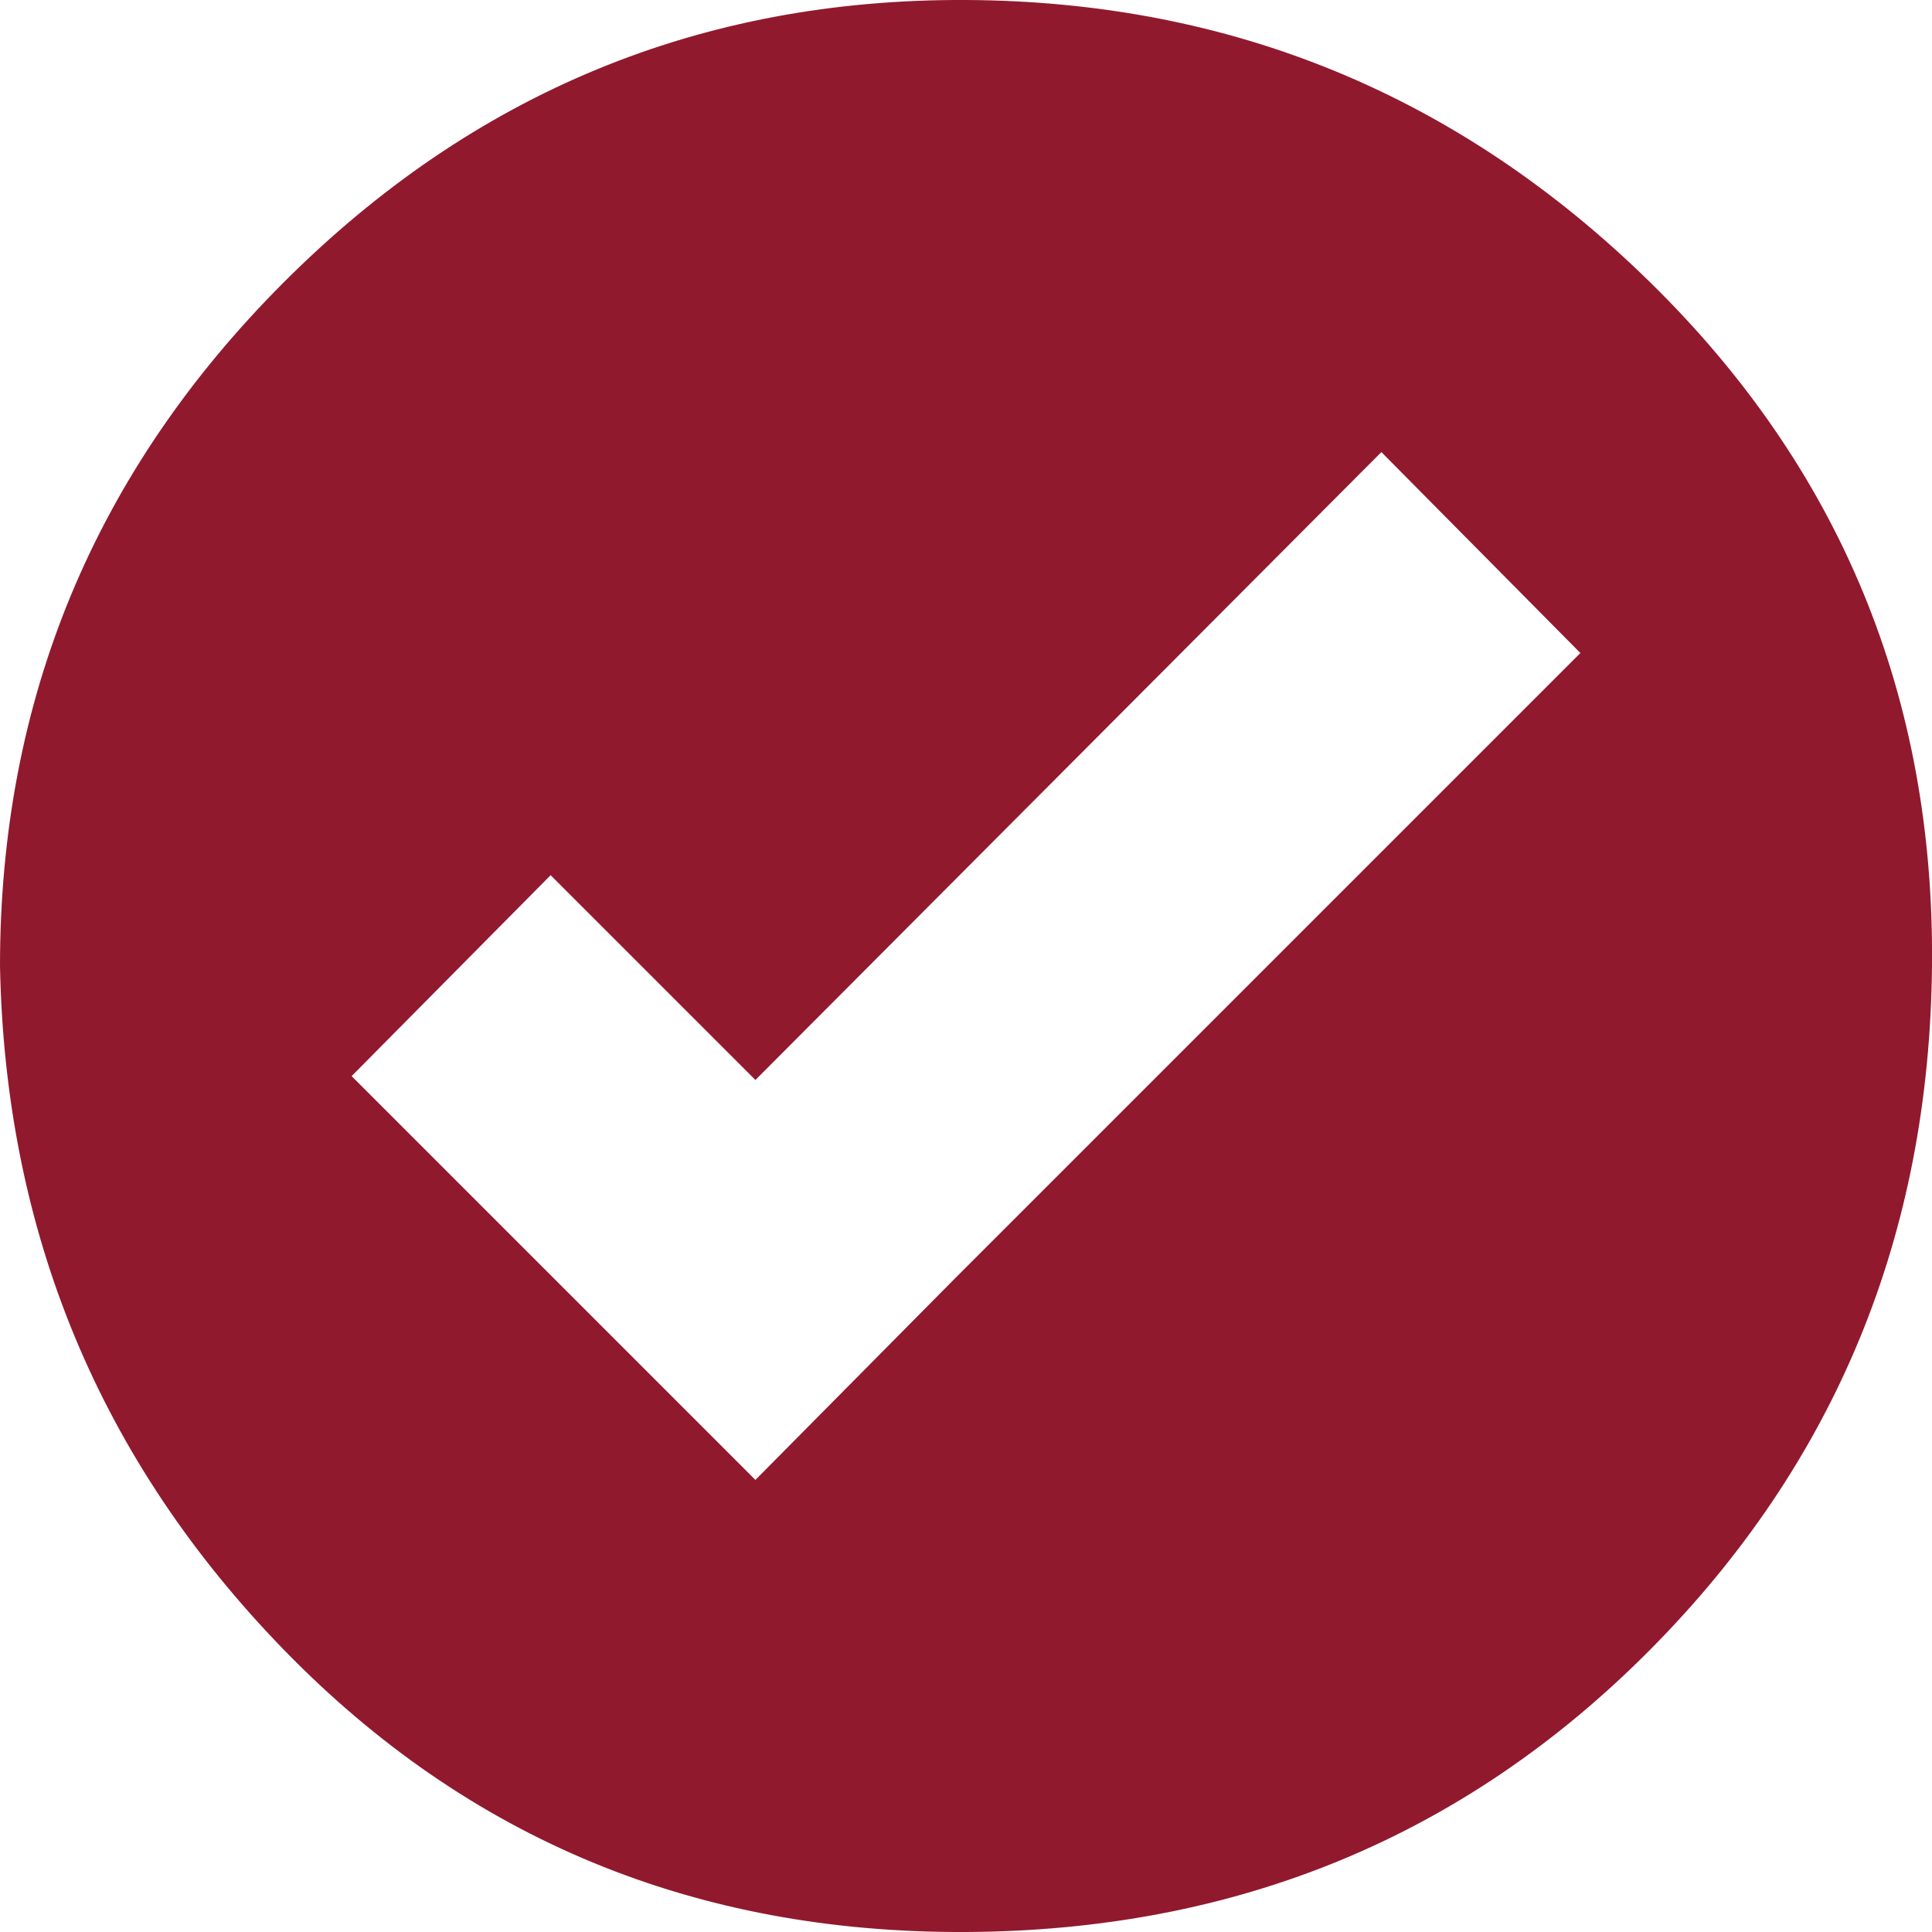 <?xml version="1.0" ?><svg version="1.1" xmlns="http://www.w3.org/2000/svg" width="250" height="250" viewBox="0 0 32 32">
<style>svg { --primary-color: #91192D; --secondary-color: #2E3237; --tertiary-color: #ffffff; }</style>
<path style="fill:#91192D" d="M0 16q0-6.624 4.704-11.328t11.296-4.672 11.328 4.672 4.672 11.328-4.672 11.328-11.328 4.672-11.296-4.672-4.704-11.328zM5.824 17.824l6.688 6.688 3.296-3.328 10.368-10.368-3.296-3.328-10.368 10.4-3.392-3.392z"></path>
</svg>
